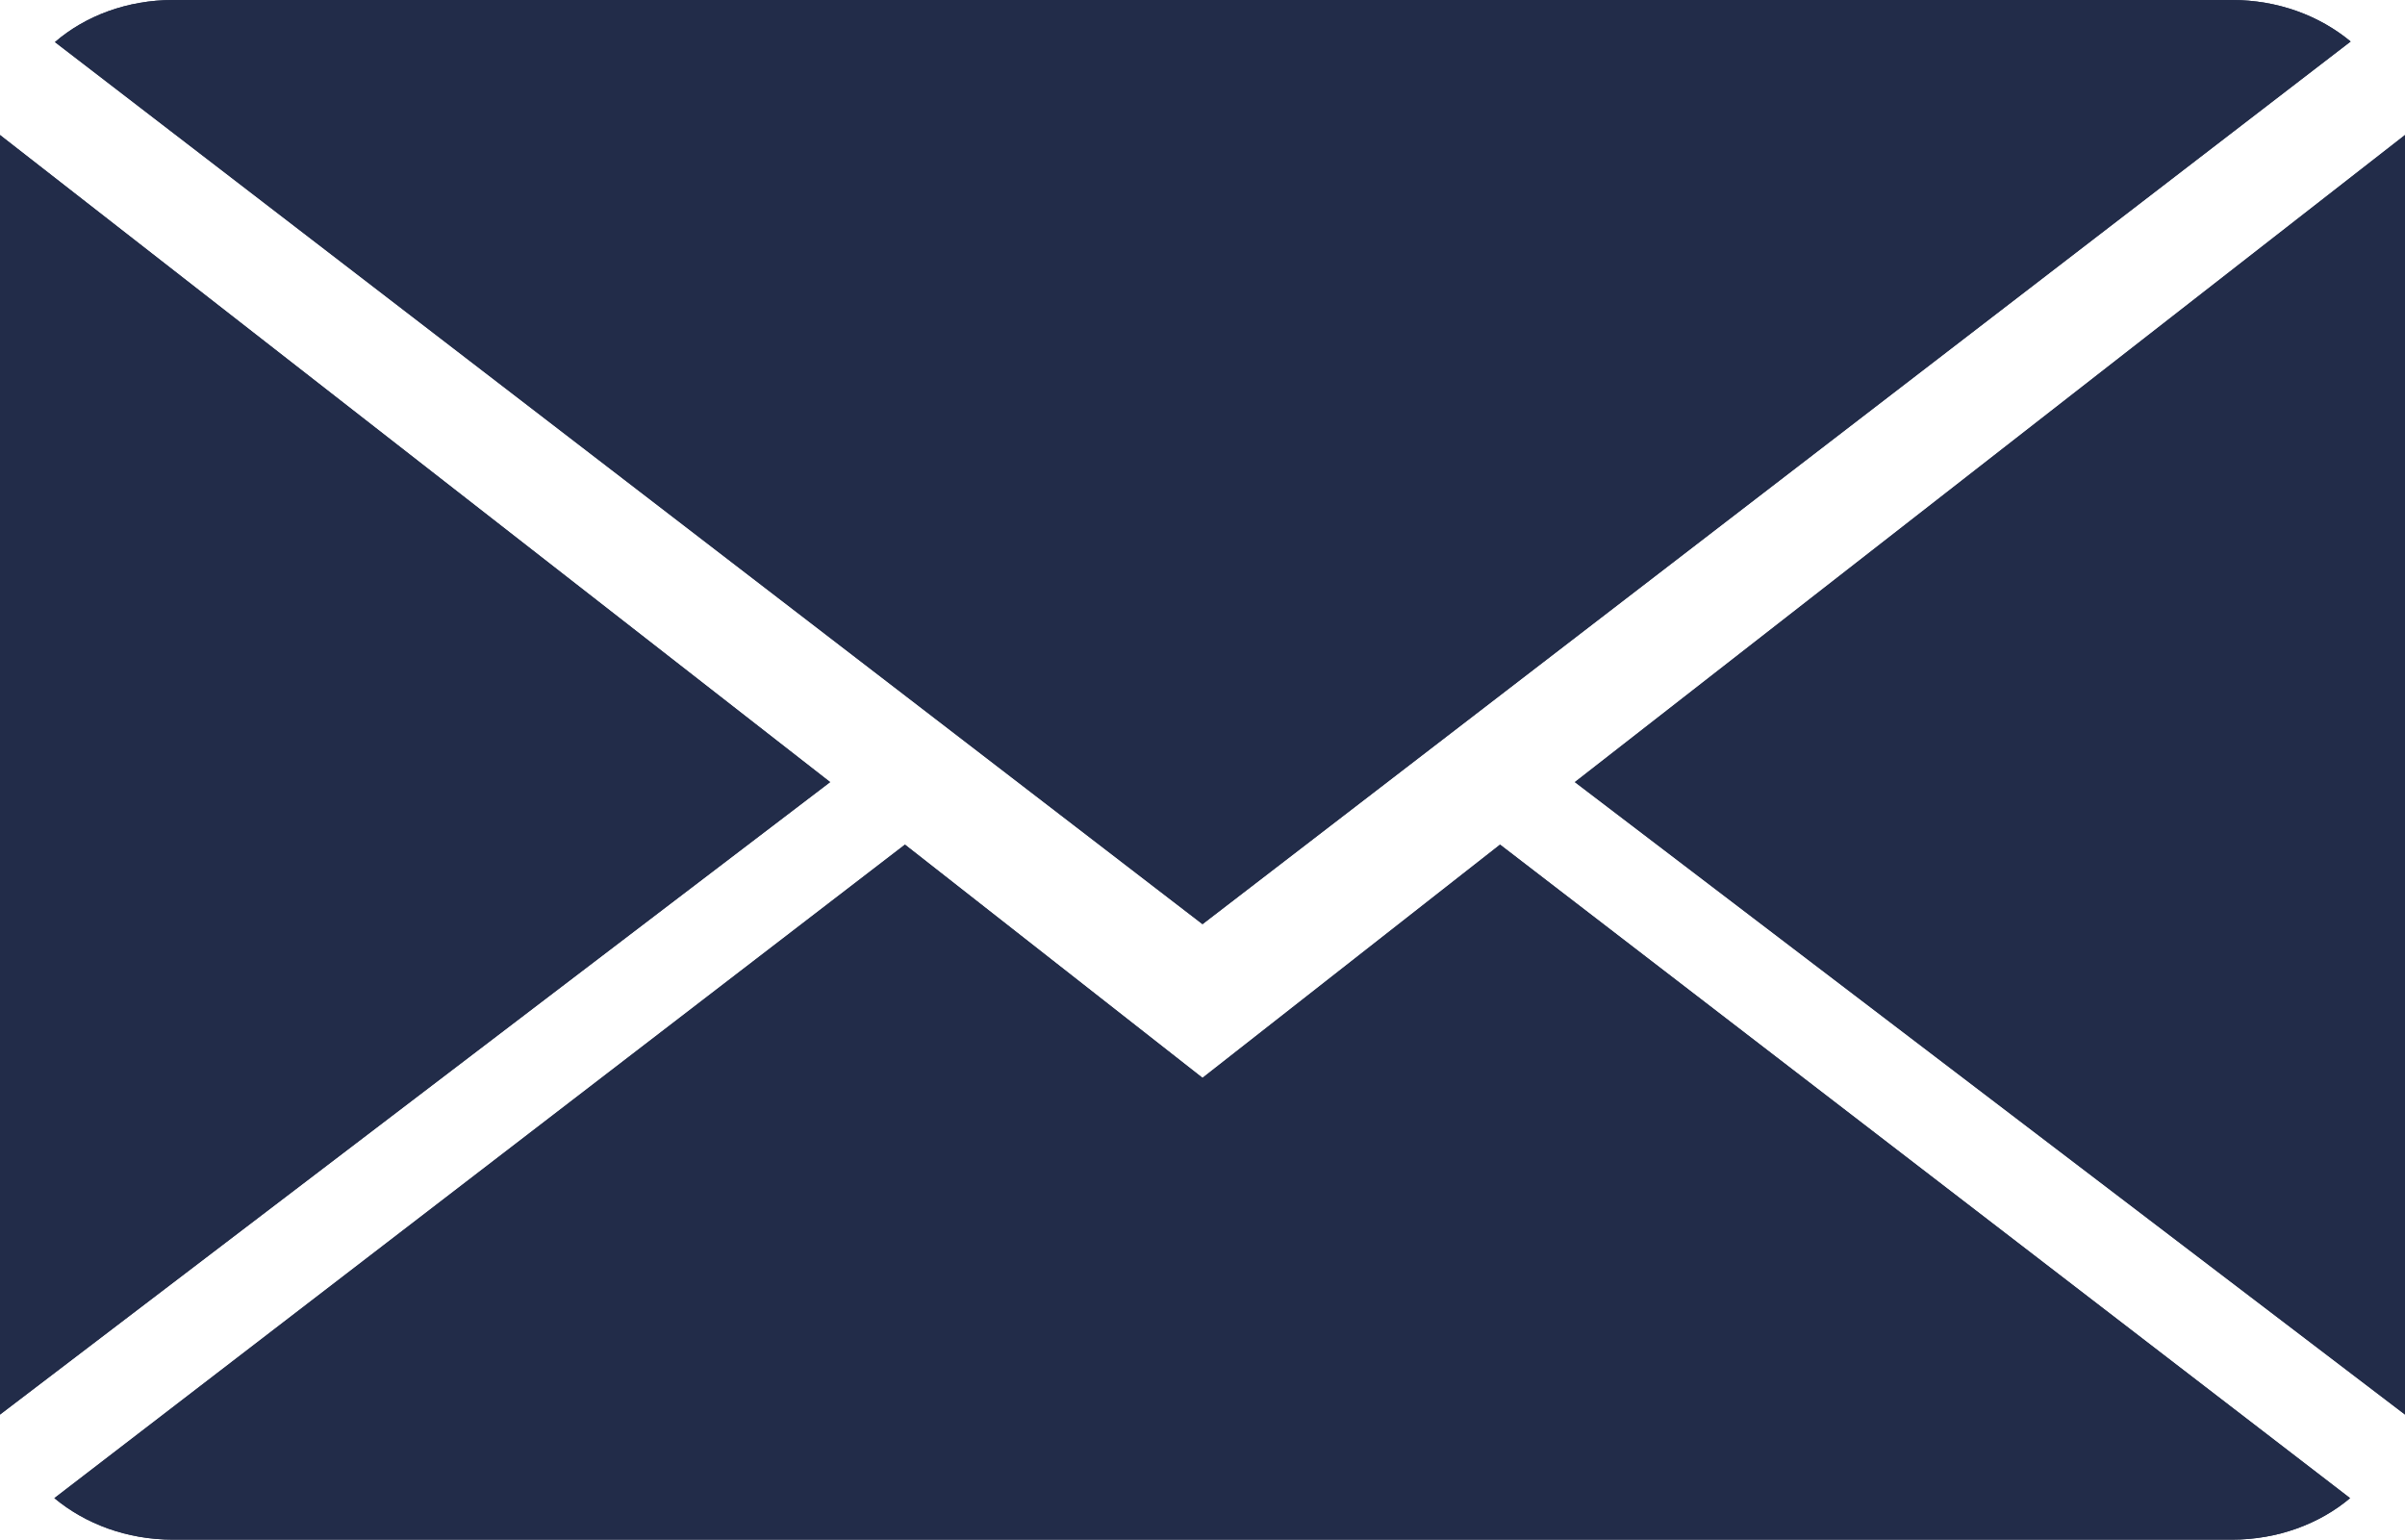 <?xml version="1.0" encoding="UTF-8"?>
<svg id="Layer_2" data-name="Layer 2" xmlns="http://www.w3.org/2000/svg" viewBox="0 0 41.14 26.35">
  <defs>
    <style>
      .cls-1 {
        fill: #222c49;
      }
    </style>
  </defs>
  <g id="Layer_1-2" data-name="Layer 1">
    <g>
      <g>
        <path class="cls-1" d="m20.57,18.44l-5.09-3.99L.93,25.63c.53.44,1.24.71,2.03.71h35.22c.78,0,1.5-.27,2.02-.71l-14.54-11.18-5.09,3.99Z"/>
        <path class="cls-1" d="m40.21.71c-.53-.44-1.24-.71-2.03-.71H2.96c-.78,0-1.5.27-2.02.72l19.63,15.09L40.21.71Z"/>
        <polygon class="cls-1" points="0 2.31 0 24.2 14.2 13.38 0 2.31"/>
        <polygon class="cls-1" points="26.94 13.38 41.14 24.2 41.14 2.31 26.94 13.38"/>
      </g>
      <path class="cls-1" d="m20.57,18.44l-5.09-3.99L.93,25.63c.53.44,1.24.71,2.03.71h35.22c.78,0,1.5-.27,2.02-.71l-14.54-11.18-5.09,3.99Z"/>
      <path class="cls-1" d="m40.21.71c-.53-.44-1.24-.71-2.03-.71H2.96c-.78,0-1.5.27-2.02.72l19.63,15.09L40.21.71Z"/>
      <polygon class="cls-1" points="0 2.31 0 24.2 14.2 13.38 0 2.31"/>
      <polygon class="cls-1" points="26.94 13.38 41.14 24.2 41.14 2.31 26.94 13.38"/>
    </g>
  </g>
</svg>